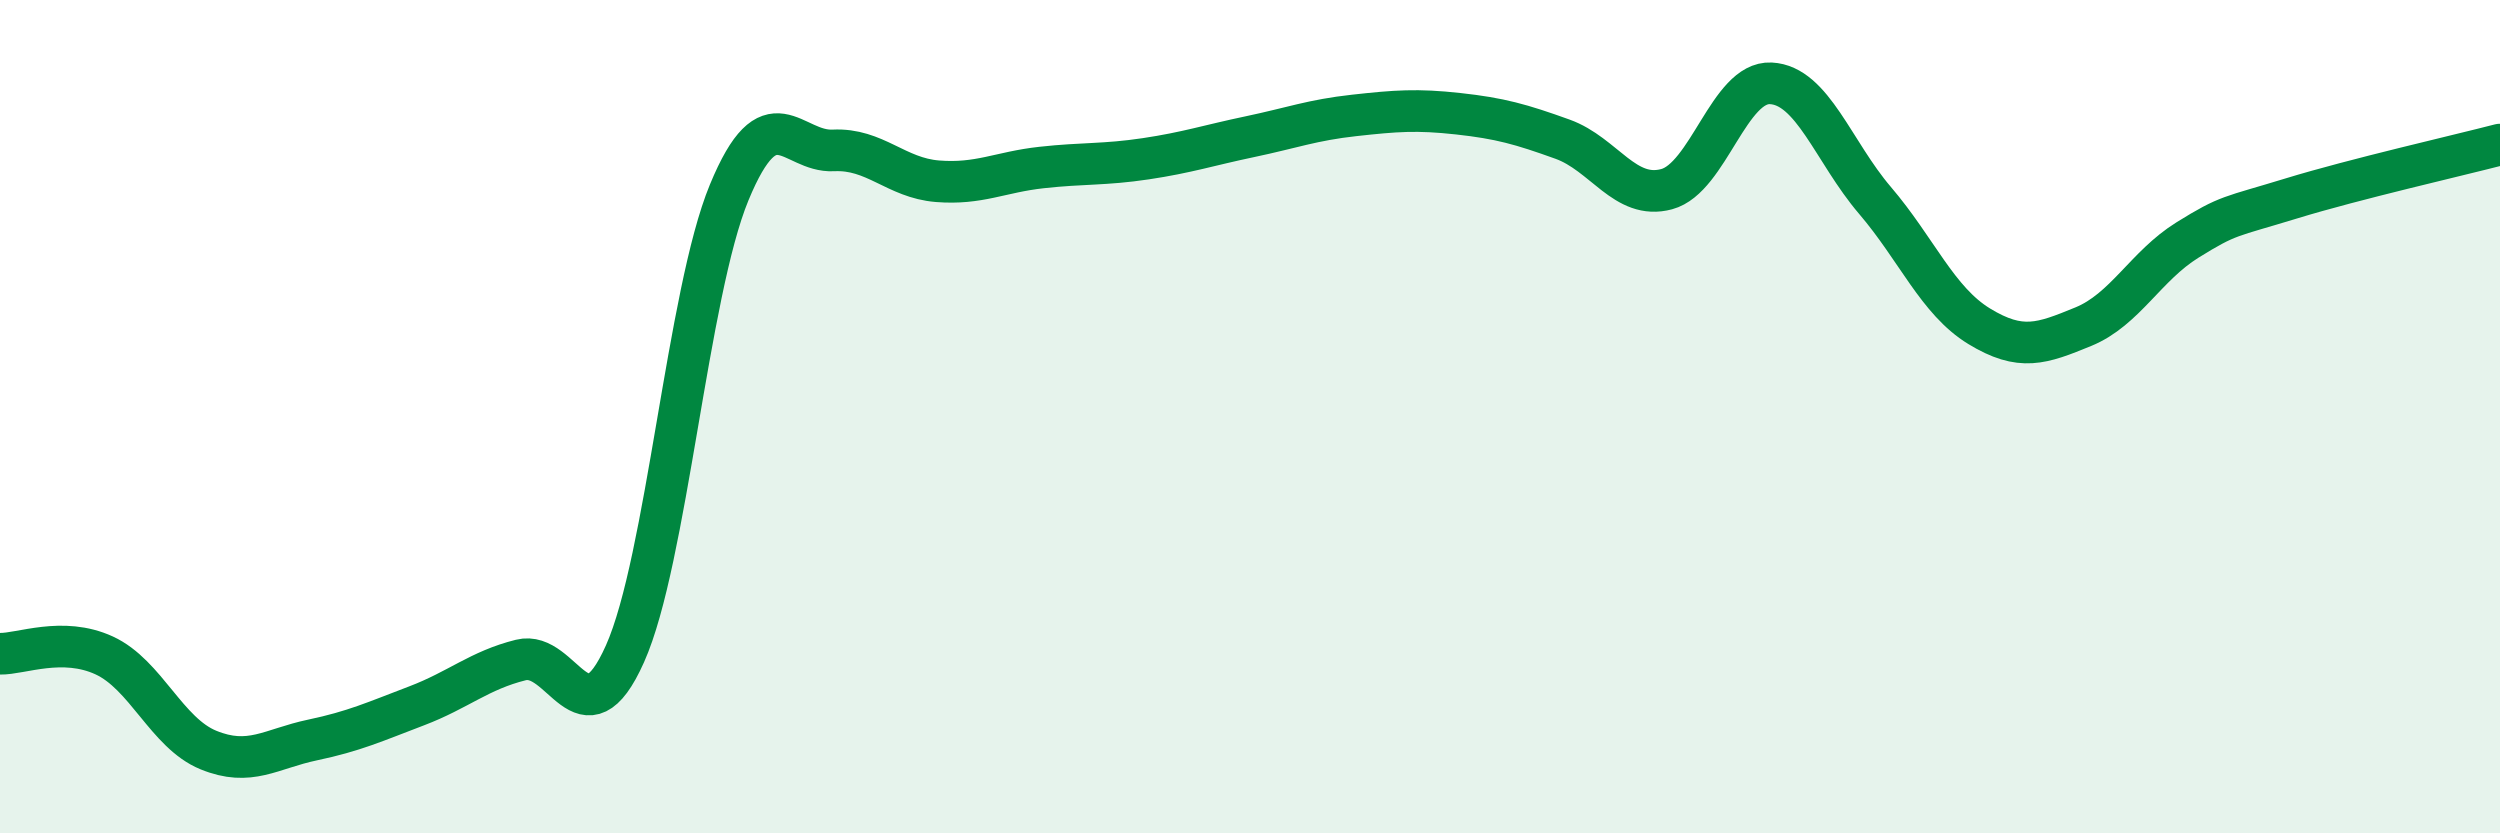 
    <svg width="60" height="20" viewBox="0 0 60 20" xmlns="http://www.w3.org/2000/svg">
      <path
        d="M 0,15.69 C 0.5,15.7 1.5,15.27 2.5,15.73 C 3.5,16.19 4,17.59 5,18 C 6,18.41 6.5,17.97 7.5,17.76 C 8.5,17.55 9,17.32 10,16.94 C 11,16.56 11.5,16.09 12.5,15.84 C 13.5,15.59 14,17.93 15,15.69 C 16,13.45 16.5,7.04 17.5,4.62 C 18.5,2.2 19,3.66 20,3.61 C 21,3.56 21.5,4.27 22.5,4.35 C 23.5,4.43 24,4.13 25,4.02 C 26,3.91 26.5,3.96 27.5,3.81 C 28.5,3.66 29,3.49 30,3.28 C 31,3.07 31.5,2.88 32.5,2.77 C 33.5,2.66 34,2.62 35,2.73 C 36,2.84 36.5,2.98 37.5,3.34 C 38.5,3.7 39,4.81 40,4.54 C 41,4.27 41.5,1.95 42.5,2 C 43.5,2.05 44,3.64 45,4.81 C 46,5.98 46.5,7.22 47.5,7.83 C 48.5,8.44 49,8.25 50,7.84 C 51,7.43 51.5,6.38 52.5,5.76 C 53.5,5.14 53.5,5.22 55,4.76 C 56.5,4.3 59,3.73 60,3.47L60 20L0 20Z"
        fill="#008740"
        opacity="0.1"
        stroke-linecap="round"
        stroke-linejoin="round"
      />
      <path
        d="M 0,15.69 C 0.5,15.7 1.5,15.27 2.5,15.73 C 3.5,16.19 4,17.59 5,18 C 6,18.41 6.5,17.97 7.5,17.76 C 8.5,17.55 9,17.32 10,16.94 C 11,16.56 11.5,16.09 12.5,15.84 C 13.5,15.59 14,17.93 15,15.69 C 16,13.45 16.5,7.04 17.5,4.62 C 18.5,2.2 19,3.66 20,3.61 C 21,3.56 21.5,4.27 22.5,4.35 C 23.5,4.43 24,4.13 25,4.02 C 26,3.91 26.5,3.96 27.5,3.81 C 28.5,3.66 29,3.49 30,3.28 C 31,3.07 31.5,2.88 32.5,2.77 C 33.5,2.66 34,2.62 35,2.73 C 36,2.84 36.5,2.98 37.5,3.34 C 38.5,3.7 39,4.81 40,4.54 C 41,4.27 41.5,1.95 42.5,2 C 43.5,2.05 44,3.64 45,4.81 C 46,5.98 46.5,7.22 47.5,7.83 C 48.5,8.44 49,8.25 50,7.84 C 51,7.43 51.5,6.38 52.5,5.76 C 53.5,5.14 53.5,5.22 55,4.76 C 56.5,4.3 59,3.73 60,3.47"
        stroke="#008740"
        stroke-width="1"
        fill="none"
        stroke-linecap="round"
        stroke-linejoin="round"
      />
    </svg>
  